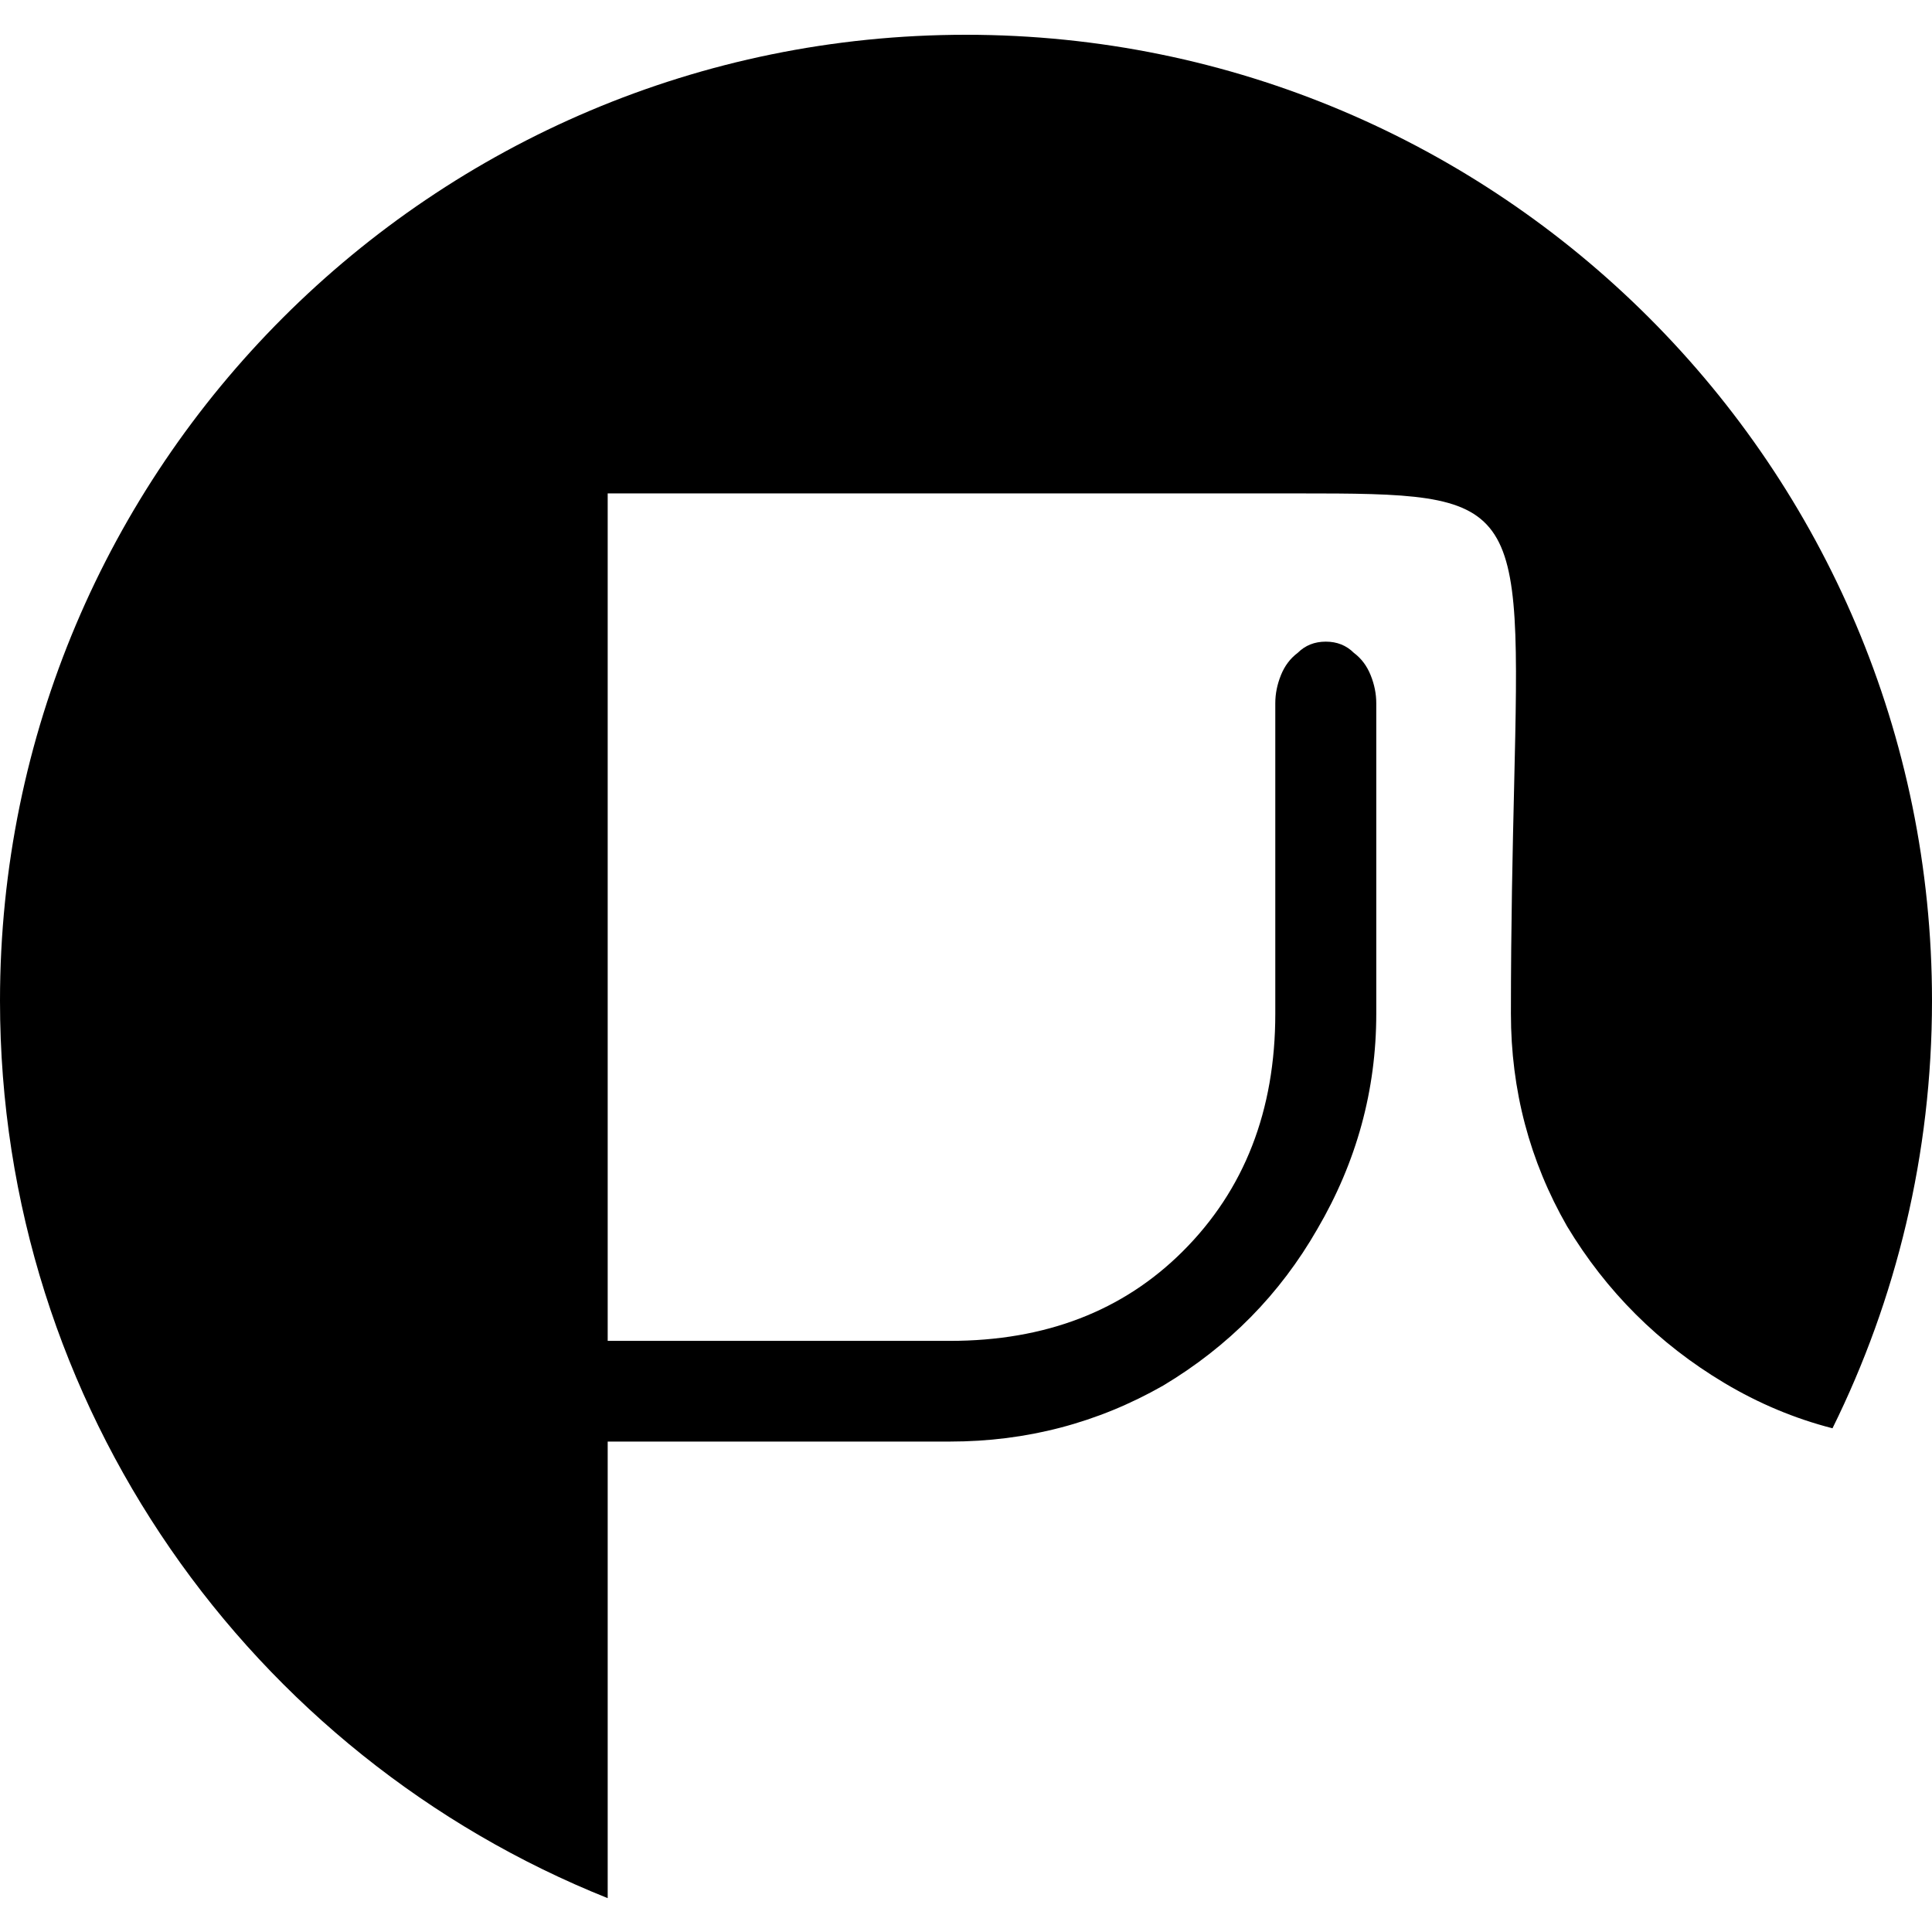 <?xml version="1.0" encoding="UTF-8"?> <svg xmlns="http://www.w3.org/2000/svg" width="1000" height="1000" viewBox="0 0 1000 1000" fill="none"><path d="M948.495 739.278C981.469 672.571 1000 597.449 1000 518C1000 241.858 776.142 18 500 18C223.858 18 0 241.858 0 518C0 728.614 130.221 908.813 314.54 982.476V746.151H491.67C531.355 746.151 568.136 736.5 602.014 717.198C635.891 696.93 662.509 669.907 681.867 636.128C702.194 601.383 712.357 564.226 712.357 524.657V363.965C712.357 359.139 711.389 354.313 709.453 349.488C707.517 344.662 704.614 340.802 700.742 337.906C696.87 334.046 692.031 332.116 686.223 332.116C680.415 332.116 675.576 334.046 671.704 337.906C667.832 340.802 664.929 344.662 662.993 349.488C661.057 354.313 660.089 359.139 660.089 363.965V524.657C660.089 574.843 644.118 615.86 612.177 647.709C581.203 678.593 541.034 694.035 491.67 694.035H314.54V255.389H671.704C787.263 255.389 787.23 256.795 783.698 407.572C782.951 439.455 782.047 478.017 782.047 524.657C782.047 564.226 791.727 600.901 811.085 634.68C831.412 668.459 858.513 695.482 892.391 715.75C910.16 726.381 928.861 734.223 948.495 739.278Z" fill="black"></path></svg> 